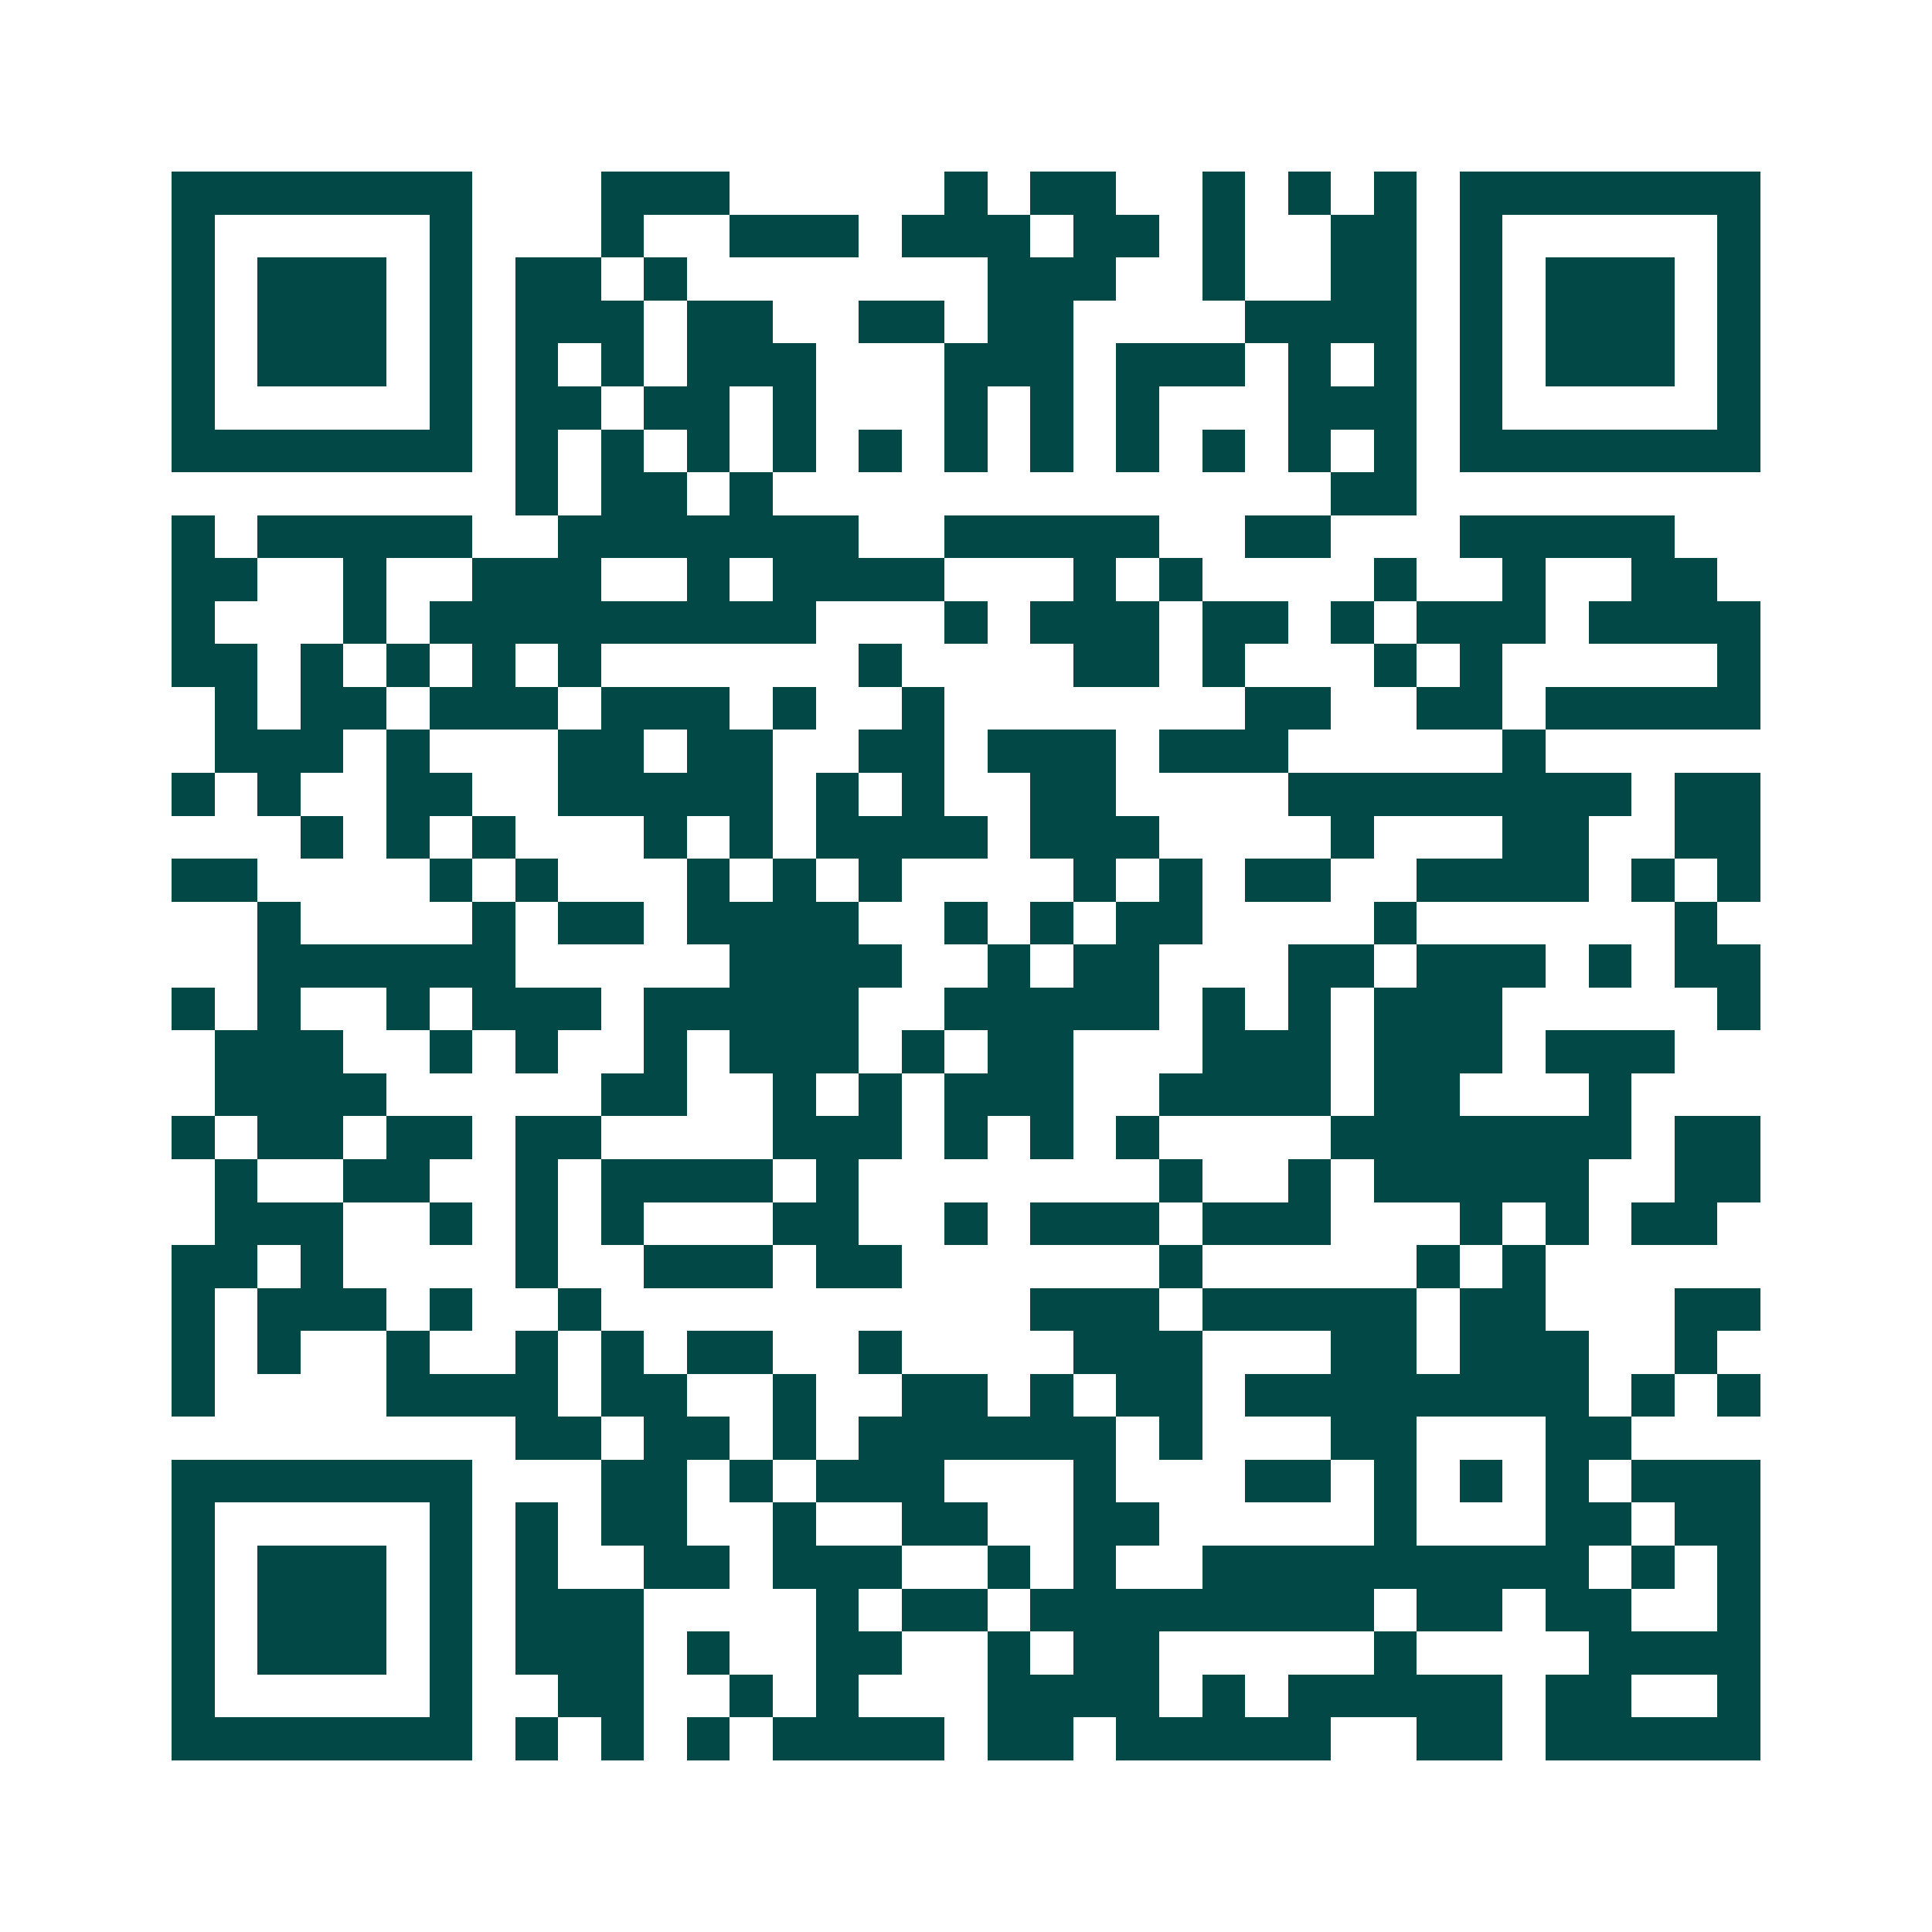 <svg xmlns="http://www.w3.org/2000/svg" width="200" height="200" viewBox="0 0 45 45" shape-rendering="crispEdges"><path fill="#ffffff" d="M0 0h45v45H0z"/><path stroke="#014847" d="M4 4.5h7m3 0h3m5 0h1m1 0h2m2 0h1m1 0h1m1 0h1m1 0h7M4 5.5h1m5 0h1m3 0h1m2 0h3m1 0h3m1 0h2m1 0h1m2 0h2m1 0h1m5 0h1M4 6.5h1m1 0h3m1 0h1m1 0h2m1 0h1m7 0h3m2 0h1m2 0h2m1 0h1m1 0h3m1 0h1M4 7.5h1m1 0h3m1 0h1m1 0h3m1 0h2m2 0h2m1 0h2m4 0h4m1 0h1m1 0h3m1 0h1M4 8.5h1m1 0h3m1 0h1m1 0h1m1 0h1m1 0h3m3 0h3m1 0h3m1 0h1m1 0h1m1 0h1m1 0h3m1 0h1M4 9.5h1m5 0h1m1 0h2m1 0h2m1 0h1m3 0h1m1 0h1m1 0h1m3 0h3m1 0h1m5 0h1M4 10.5h7m1 0h1m1 0h1m1 0h1m1 0h1m1 0h1m1 0h1m1 0h1m1 0h1m1 0h1m1 0h1m1 0h1m1 0h7M12 11.5h1m1 0h2m1 0h1m13 0h2M4 12.5h1m1 0h5m2 0h7m2 0h5m2 0h2m3 0h5M4 13.5h2m2 0h1m2 0h3m2 0h1m1 0h4m3 0h1m1 0h1m4 0h1m2 0h1m2 0h2M4 14.5h1m3 0h1m1 0h9m3 0h1m1 0h3m1 0h2m1 0h1m1 0h3m1 0h4M4 15.5h2m1 0h1m1 0h1m1 0h1m1 0h1m6 0h1m4 0h2m1 0h1m3 0h1m1 0h1m5 0h1M5 16.5h1m1 0h2m1 0h3m1 0h3m1 0h1m2 0h1m7 0h2m2 0h2m1 0h5M5 17.5h3m1 0h1m3 0h2m1 0h2m2 0h2m1 0h3m1 0h3m5 0h1M4 18.5h1m1 0h1m2 0h2m2 0h5m1 0h1m1 0h1m2 0h2m4 0h8m1 0h2M7 19.5h1m1 0h1m1 0h1m3 0h1m1 0h1m1 0h4m1 0h3m4 0h1m3 0h2m2 0h2M4 20.5h2m4 0h1m1 0h1m3 0h1m1 0h1m1 0h1m4 0h1m1 0h1m1 0h2m2 0h4m1 0h1m1 0h1M6 21.5h1m4 0h1m1 0h2m1 0h4m2 0h1m1 0h1m1 0h2m4 0h1m6 0h1M6 22.5h6m5 0h4m2 0h1m1 0h2m3 0h2m1 0h3m1 0h1m1 0h2M4 23.5h1m1 0h1m2 0h1m1 0h3m1 0h5m2 0h5m1 0h1m1 0h1m1 0h3m5 0h1M5 24.5h3m2 0h1m1 0h1m2 0h1m1 0h3m1 0h1m1 0h2m3 0h3m1 0h3m1 0h3M5 25.5h4m5 0h2m2 0h1m1 0h1m1 0h3m2 0h4m1 0h2m3 0h1M4 26.5h1m1 0h2m1 0h2m1 0h2m4 0h3m1 0h1m1 0h1m1 0h1m4 0h7m1 0h2M5 27.5h1m2 0h2m2 0h1m1 0h4m1 0h1m7 0h1m2 0h1m1 0h5m2 0h2M5 28.5h3m2 0h1m1 0h1m1 0h1m3 0h2m2 0h1m1 0h3m1 0h3m3 0h1m1 0h1m1 0h2M4 29.5h2m1 0h1m4 0h1m2 0h3m1 0h2m6 0h1m5 0h1m1 0h1M4 30.5h1m1 0h3m1 0h1m2 0h1m10 0h3m1 0h5m1 0h2m3 0h2M4 31.5h1m1 0h1m2 0h1m2 0h1m1 0h1m1 0h2m2 0h1m4 0h3m3 0h2m1 0h3m2 0h1M4 32.5h1m4 0h4m1 0h2m2 0h1m2 0h2m1 0h1m1 0h2m1 0h8m1 0h1m1 0h1M12 33.5h2m1 0h2m1 0h1m1 0h6m1 0h1m3 0h2m3 0h2M4 34.5h7m3 0h2m1 0h1m1 0h3m3 0h1m3 0h2m1 0h1m1 0h1m1 0h1m1 0h3M4 35.5h1m5 0h1m1 0h1m1 0h2m2 0h1m2 0h2m2 0h2m5 0h1m3 0h2m1 0h2M4 36.5h1m1 0h3m1 0h1m1 0h1m2 0h2m1 0h3m2 0h1m1 0h1m2 0h9m1 0h1m1 0h1M4 37.5h1m1 0h3m1 0h1m1 0h3m4 0h1m1 0h2m1 0h8m1 0h2m1 0h2m2 0h1M4 38.5h1m1 0h3m1 0h1m1 0h3m1 0h1m2 0h2m2 0h1m1 0h2m5 0h1m4 0h4M4 39.5h1m5 0h1m2 0h2m2 0h1m1 0h1m3 0h4m1 0h1m1 0h5m1 0h2m2 0h1M4 40.5h7m1 0h1m1 0h1m1 0h1m1 0h4m1 0h2m1 0h5m2 0h2m1 0h5"/></svg>

